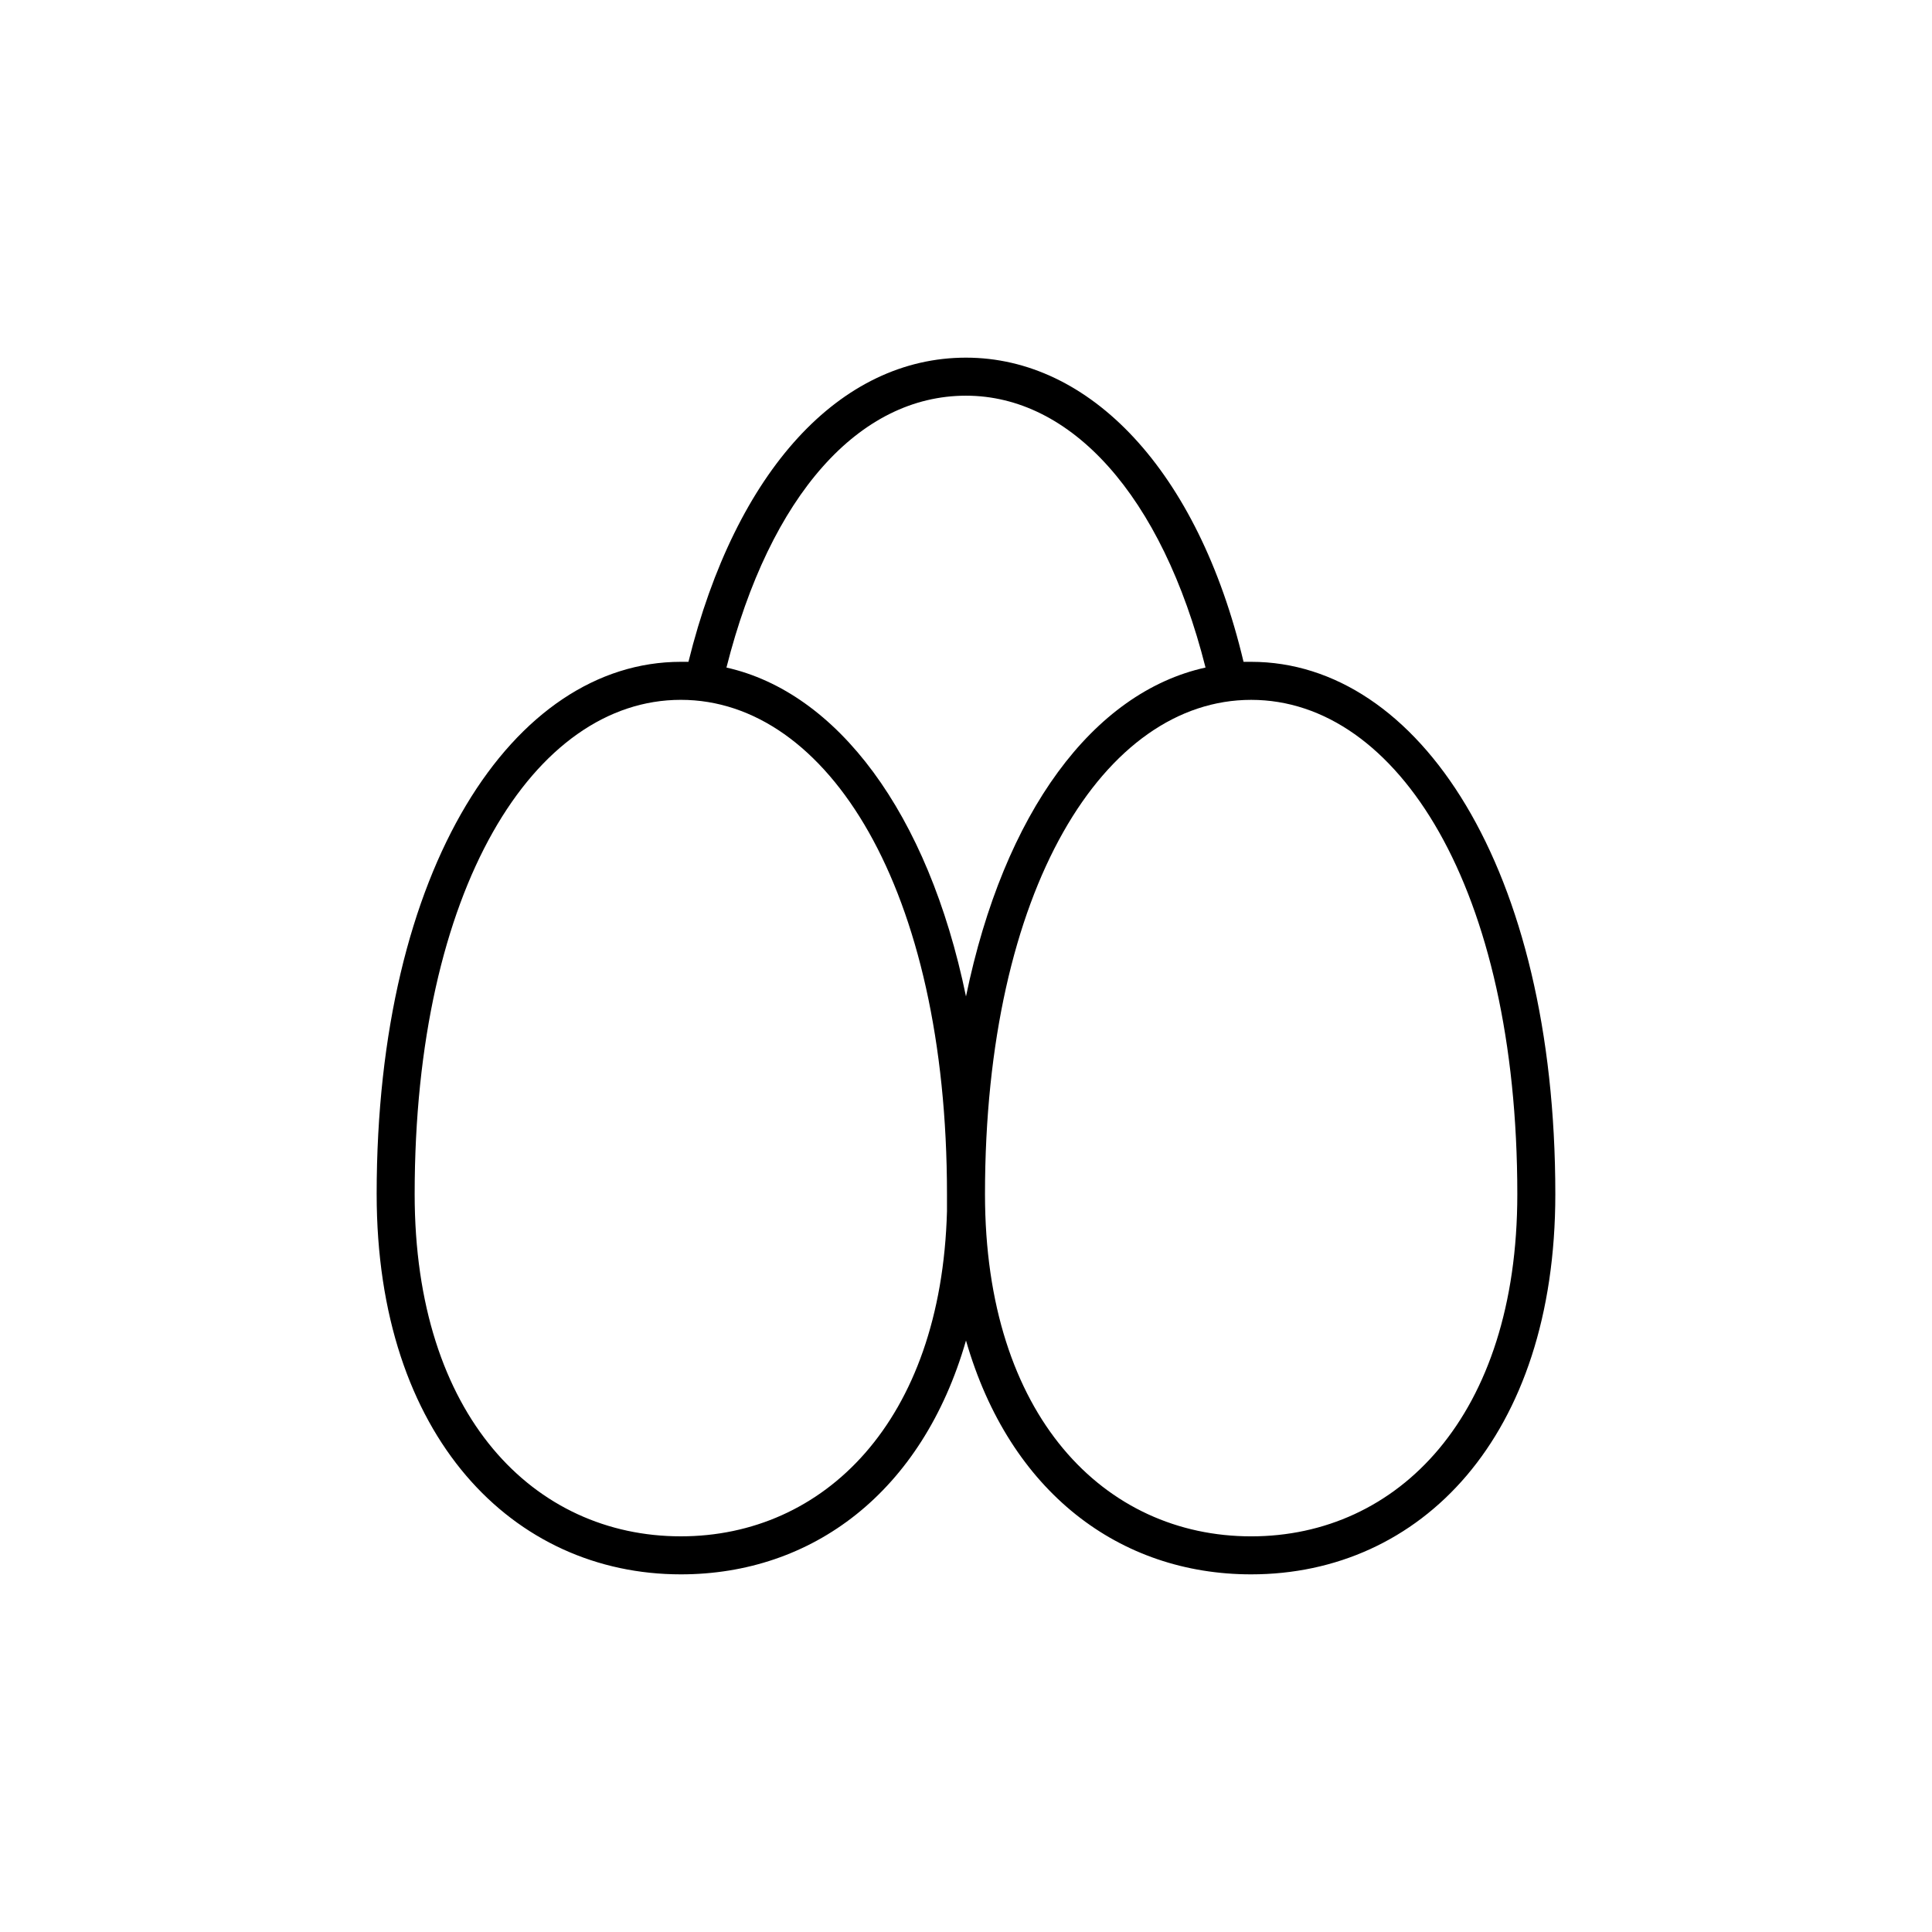 <?xml version="1.0" encoding="UTF-8"?>
<!-- Uploaded to: SVG Repo, www.svgrepo.com, Generator: SVG Repo Mixer Tools -->
<svg fill="#000000" width="800px" height="800px" version="1.1" viewBox="144 144 512 512" xmlns="http://www.w3.org/2000/svg">
 <path d="m243.82 460.46c0 64.488 36.273 100.76 80.609 100.76 34.762 0 63.984-21.664 75.57-61.969 11.586 40.305 40.809 61.969 75.57 61.969 44.84 0 80.609-36.273 80.609-100.76 0-86.656-36.273-141.07-80.609-141.07h-2.016c-12.086-50.887-40.805-80.609-73.551-80.609-33.25 0-60.961 29.727-73.555 80.609h-2.019c-44.332 0-80.609 54.41-80.609 141.07zm151.14 0v4.535c-1.512 55.922-32.75 86.148-70.535 86.148-38.793 0-70.535-31.738-70.535-90.688 0-81.113 31.738-130.99 70.535-130.99 38.793 0.004 70.535 49.883 70.535 131zm10.074 0c0-81.113 31.738-130.99 70.535-130.99 38.793 0 70.535 49.879 70.535 130.99 0 58.945-31.738 90.688-70.535 90.688-38.793-0.004-70.535-31.742-70.535-90.688zm-68.516-139.55c11.586-45.848 35.266-72.047 63.48-72.047 27.711 0 51.891 26.199 63.48 72.043-29.727 6.551-53.406 38.293-63.48 87.16-10.078-48.867-34.262-80.609-63.48-87.156z"/>
</svg>